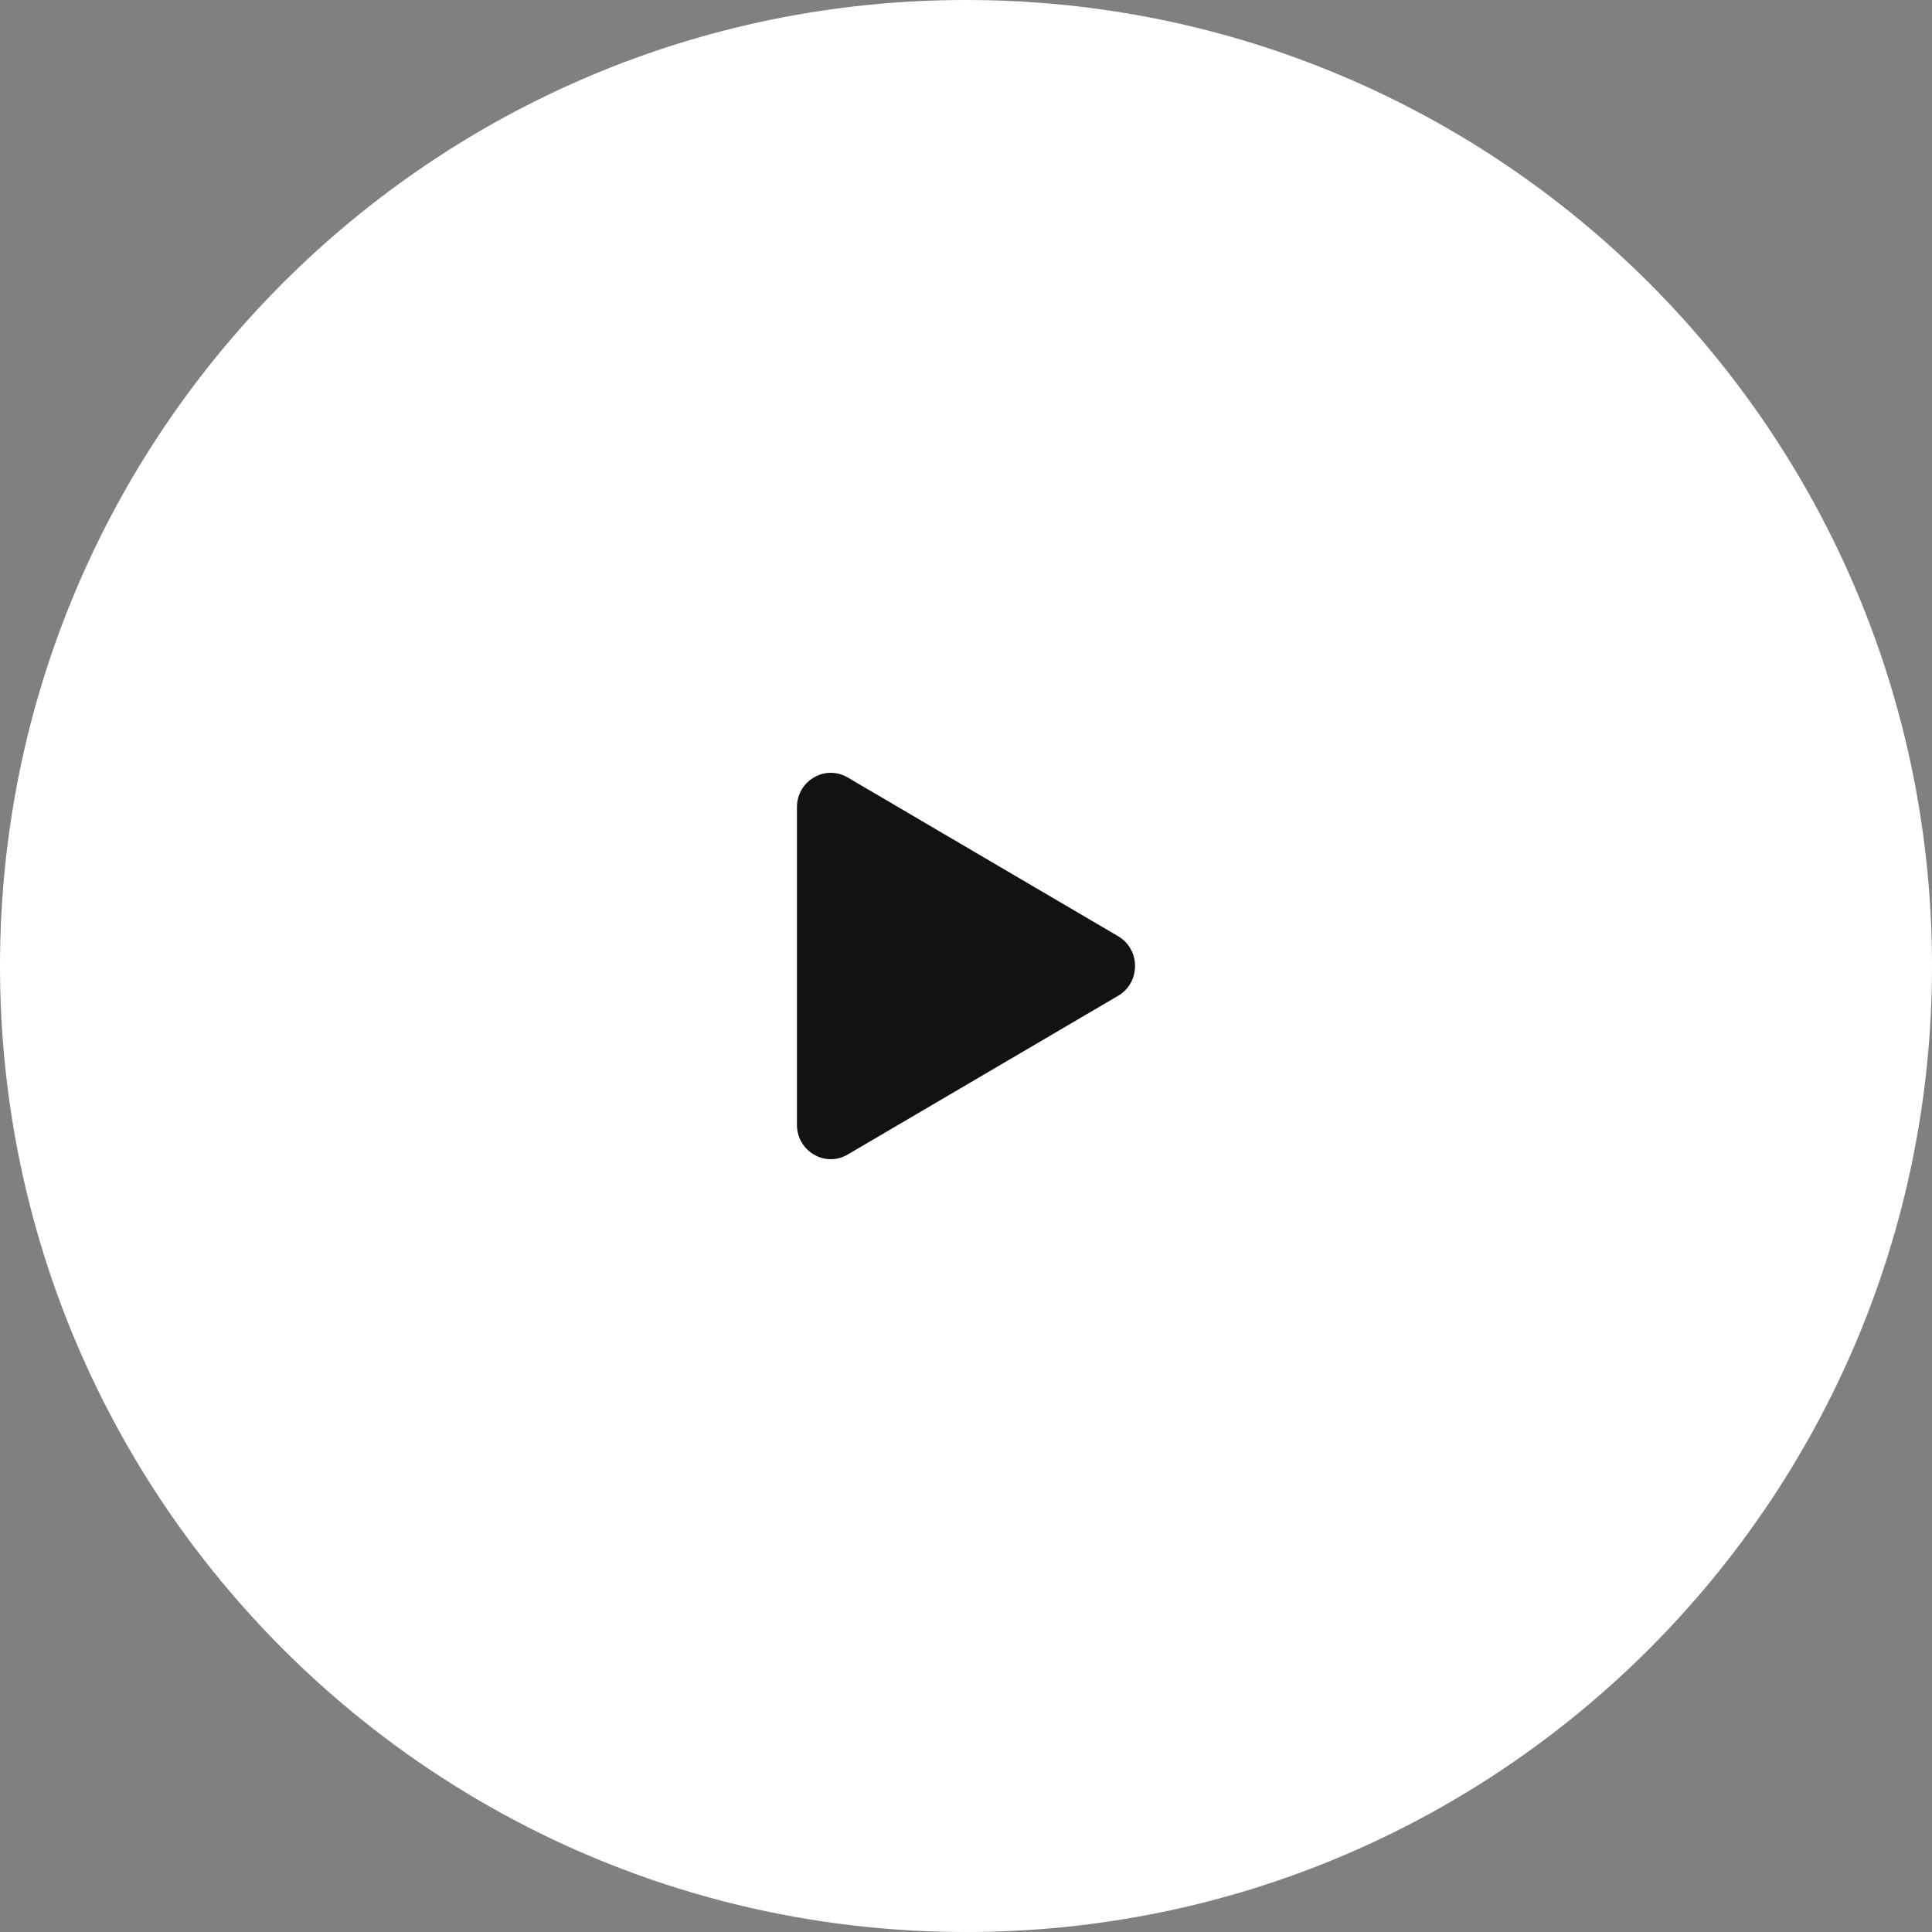 <svg width="80" height="80" viewBox="0 0 80 80" fill="none" xmlns="http://www.w3.org/2000/svg">
<rect x="0" y="0" width="80" height="80" fill="#808080" stroke="none"/>
<path d="M80 40C80 17.909 62.091 0 40 0C17.909 0 0 17.909 0 40C0 62.091 17.909 80 40 80C62.091 80 80 62.091 80 40Z" fill="white"/>
<path d="M46.3 38.767C47.233 39.315 47.233 40.685 46.3 41.233L35.1 47.807C34.167 48.355 33 47.67 33 46.575V33.425C33 32.33 34.167 31.645 35.1 32.193L46.3 38.767Z" fill="#121212"/>
</svg>
